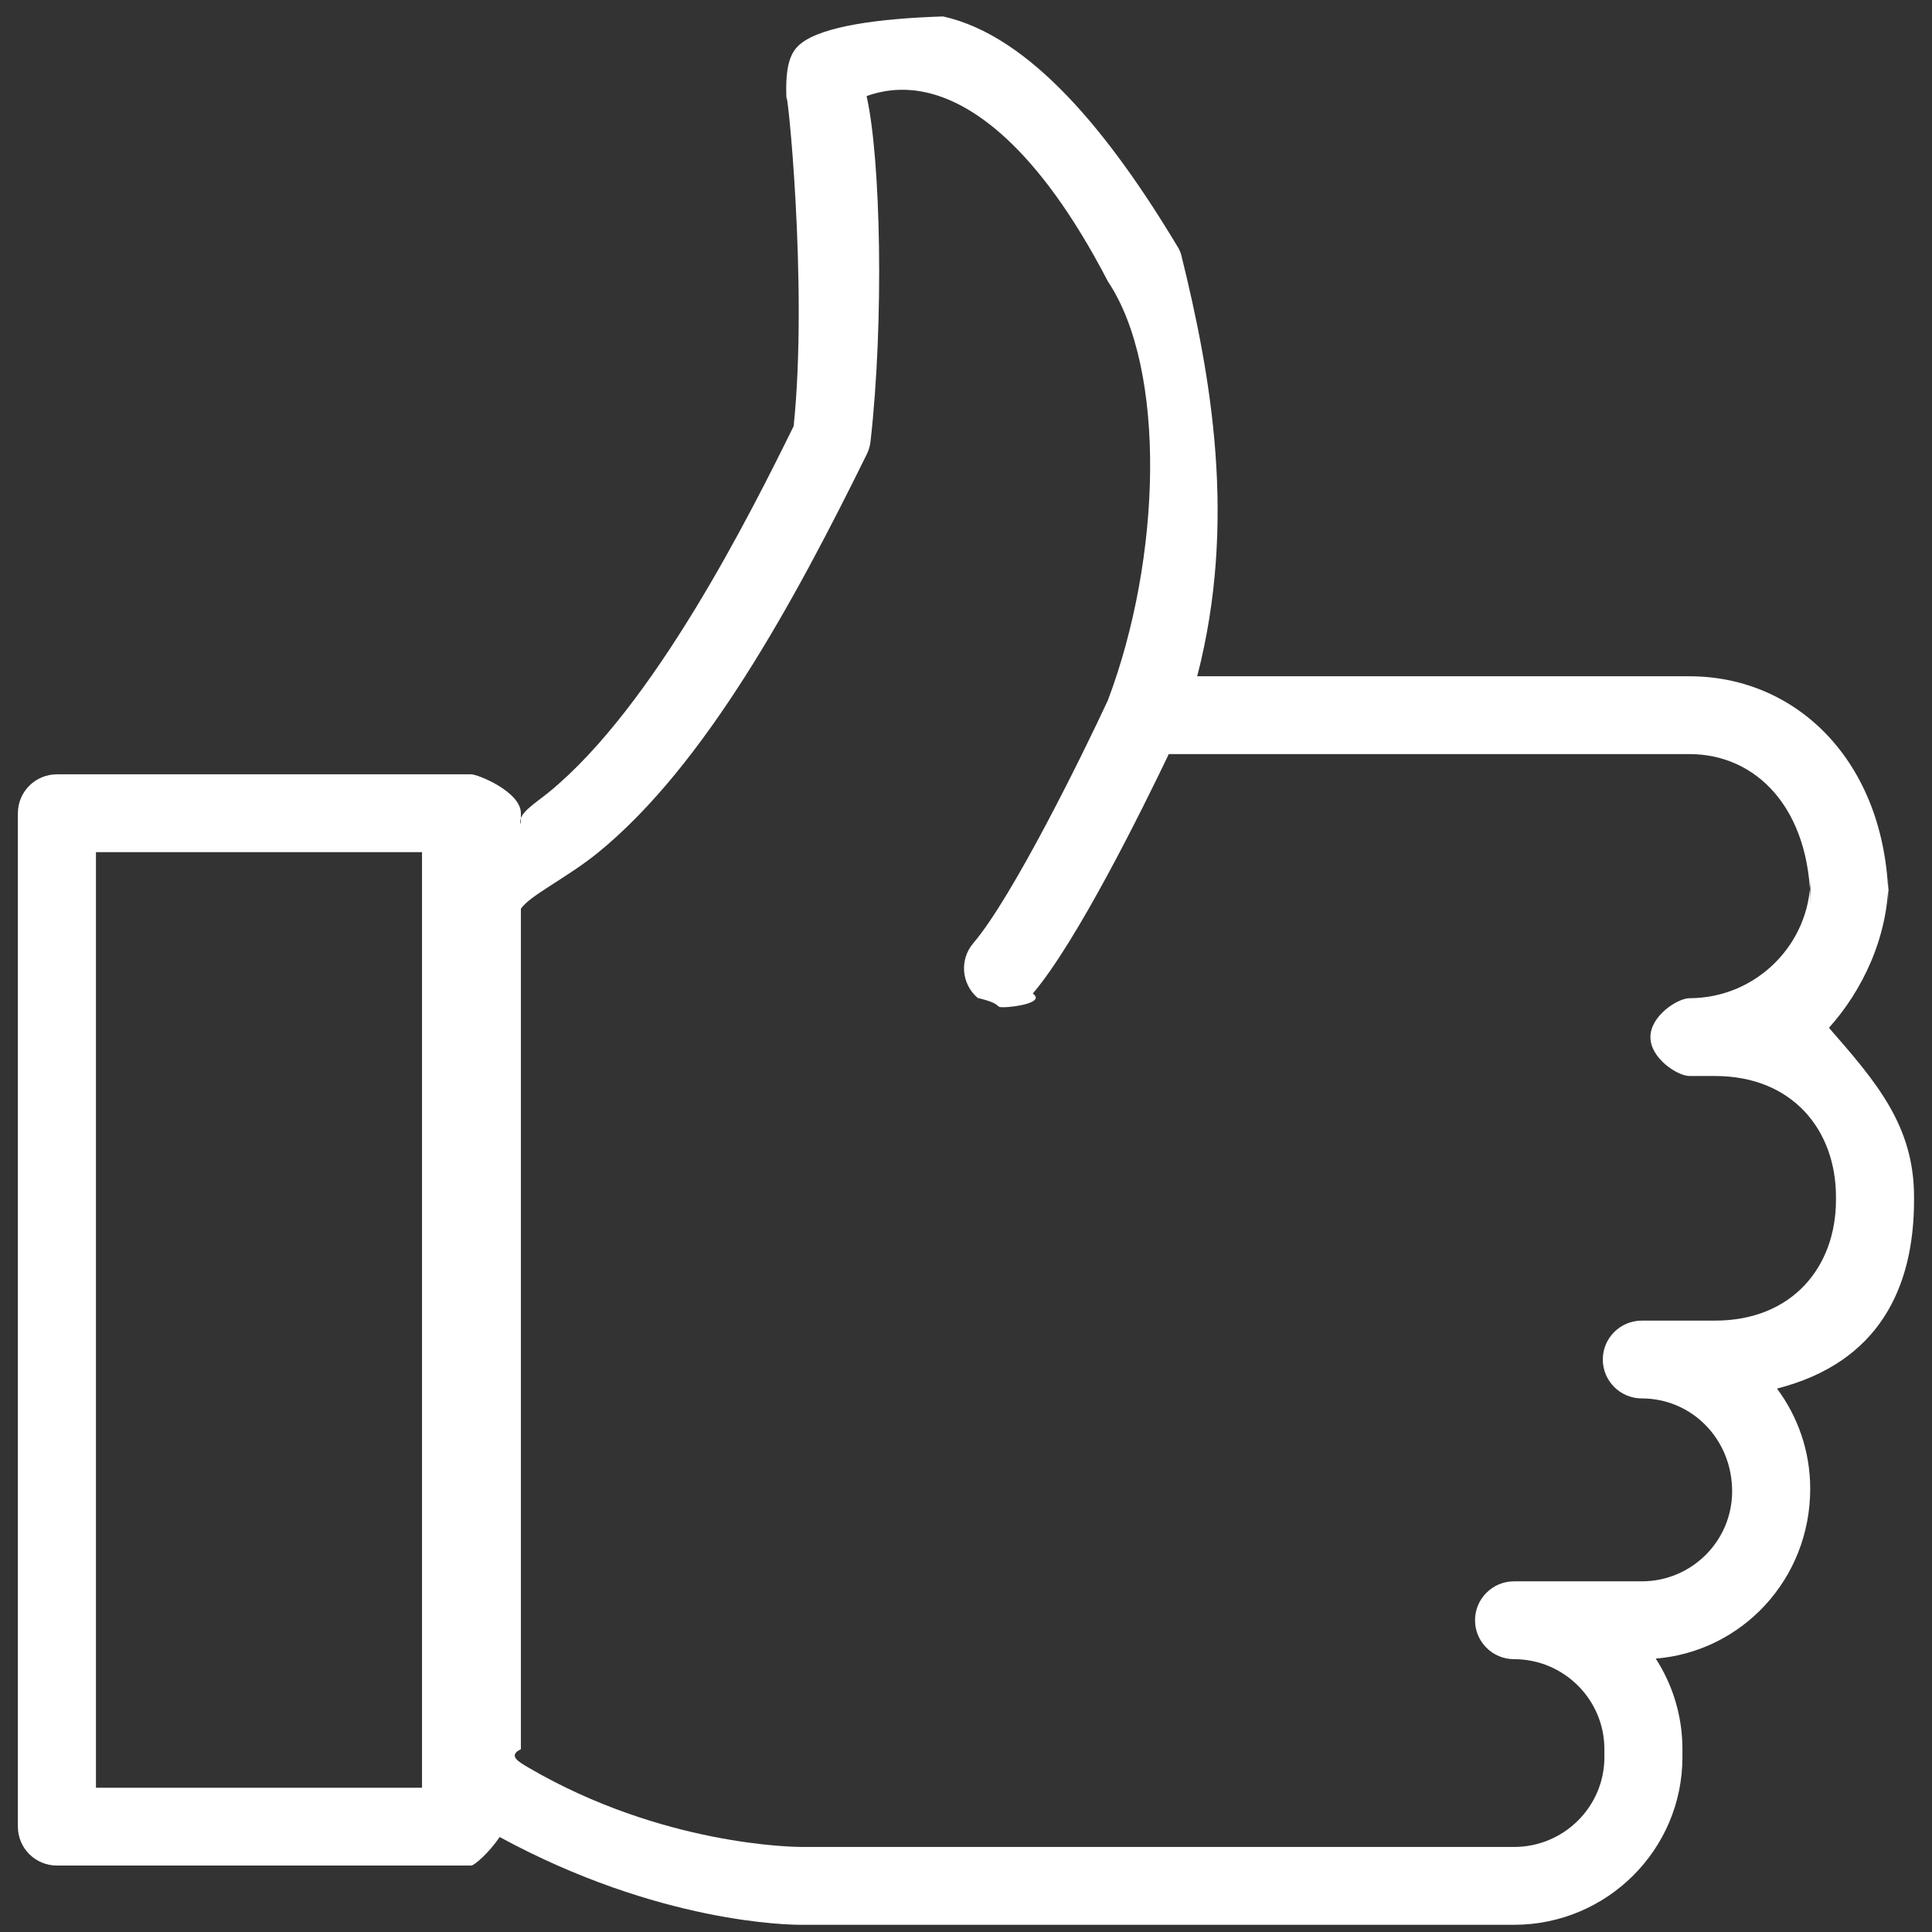 <?xml version="1.0" encoding="UTF-8"?>
<svg xmlns="http://www.w3.org/2000/svg" xmlns:xlink="http://www.w3.org/1999/xlink" width="51px" height="51px">
  <rect width="100%" height="100%" fill="#333333" stroke="none"/>
  <path fill-rule="evenodd" fill="rgb(255, 255, 255)" d="M50.526,31.595 L50.526,31.677 C50.526,33.996 49.6,35.968 46.908,36.655 C47.459,37.394 47.785,38.309 47.785,39.299 C47.785,41.683 45.988,43.596 43.708,43.783 C44.154,44.473 44.412,45.294 44.412,46.174 L44.412,46.386 C44.412,48.825 42.419,50.810 39.967,50.810 L21.15,50.810 C20.851,50.810 17.4,50.780 13.19,48.493 C12.897,48.924 12.516,49.246 12.44,49.246 L1.502,49.246 C0.933,49.246 0.472,48.786 0.472,48.219 L0.472,21.467 C0.472,20.900 0.933,20.440 1.502,20.440 L12.44,20.440 C12.613,20.440 13.75,20.900 13.75,21.467 L13.75,21.757 C13.641,21.492 14.126,21.209 14.488,20.913 C17.275,18.637 19.805,13.574 20.951,11.248 C21.336,7.505 20.766,2.116 20.760,2.61 C20.722,1.707 20.871,1.357 21.153,1.140 C21.727,0.697 23.160,0.49 24.895,0.434 C27.191,0.943 29.284,3.5 31.116,6.563 C31.140,6.609 31.160,6.657 31.176,6.706 C31.980,9.95 32.655,13.788 31.603,17.852 L44.598,17.852 C47.496,17.852 49.853,20.201 49.853,23.90 L49.853,23.166 C49.853,24.749 49.145,26.170 48.28,27.131 C49.526,28.56 50.526,29.711 50.526,31.595 ZM11.14,22.495 L2.533,22.495 L2.533,47.192 L11.14,47.192 L11.14,22.495 ZM48.465,31.595 C48.465,29.835 47.32,28.404 45.271,28.404 L44.598,28.404 C44.29,28.404 43.567,27.944 43.567,27.377 C43.567,26.810 44.29,26.350 44.598,26.350 C46.359,26.350 47.792,24.921 47.792,23.166 L47.792,23.90 C47.792,21.334 46.359,19.906 44.598,19.906 L30.853,19.906 C30.175,21.323 28.434,24.854 27.263,26.227 C27.60,26.466 26.769,26.589 26.477,26.589 C26.242,26.589 26.5,26.509 25.811,26.344 C25.377,25.977 25.324,25.329 25.693,24.897 C26.736,23.674 28.593,19.892 29.245,18.487 C30.664,14.731 30.8,9.755 29.247,7.431 C27.344,3.764 25.589,2.692 24.448,2.440 C23.783,2.292 23.235,2.405 22.876,2.536 C23.25,4.195 23.340,8.455 22.980,11.653 C22.967,11.770 22.933,11.885 22.881,11.990 C20.959,15.896 18.614,20.200 15.794,22.501 C14.989,23.161 13.962,23.650 13.75,23.992 L13.75,46.175 C13.397,46.346 13.693,46.508 13.950,46.660 C17.481,48.724 20.981,48.755 21.16,48.755 L39.967,48.755 C41.282,48.755 42.352,47.693 42.352,46.386 L42.352,46.174 C42.352,44.864 41.282,43.798 39.967,43.798 C39.399,43.798 38.937,43.338 38.937,42.771 C38.937,42.204 39.399,41.743 39.967,41.743 L43.340,41.743 C44.655,41.743 45.724,40.678 45.724,39.367 C45.724,37.985 44.655,36.915 43.340,36.915 C42.772,36.915 42.310,36.455 42.310,35.888 C42.310,35.321 42.772,34.861 43.340,34.861 L45.271,34.861 C47.32,34.861 48.465,33.433 48.465,31.677 L48.465,31.595 Z"></path>
</svg>
